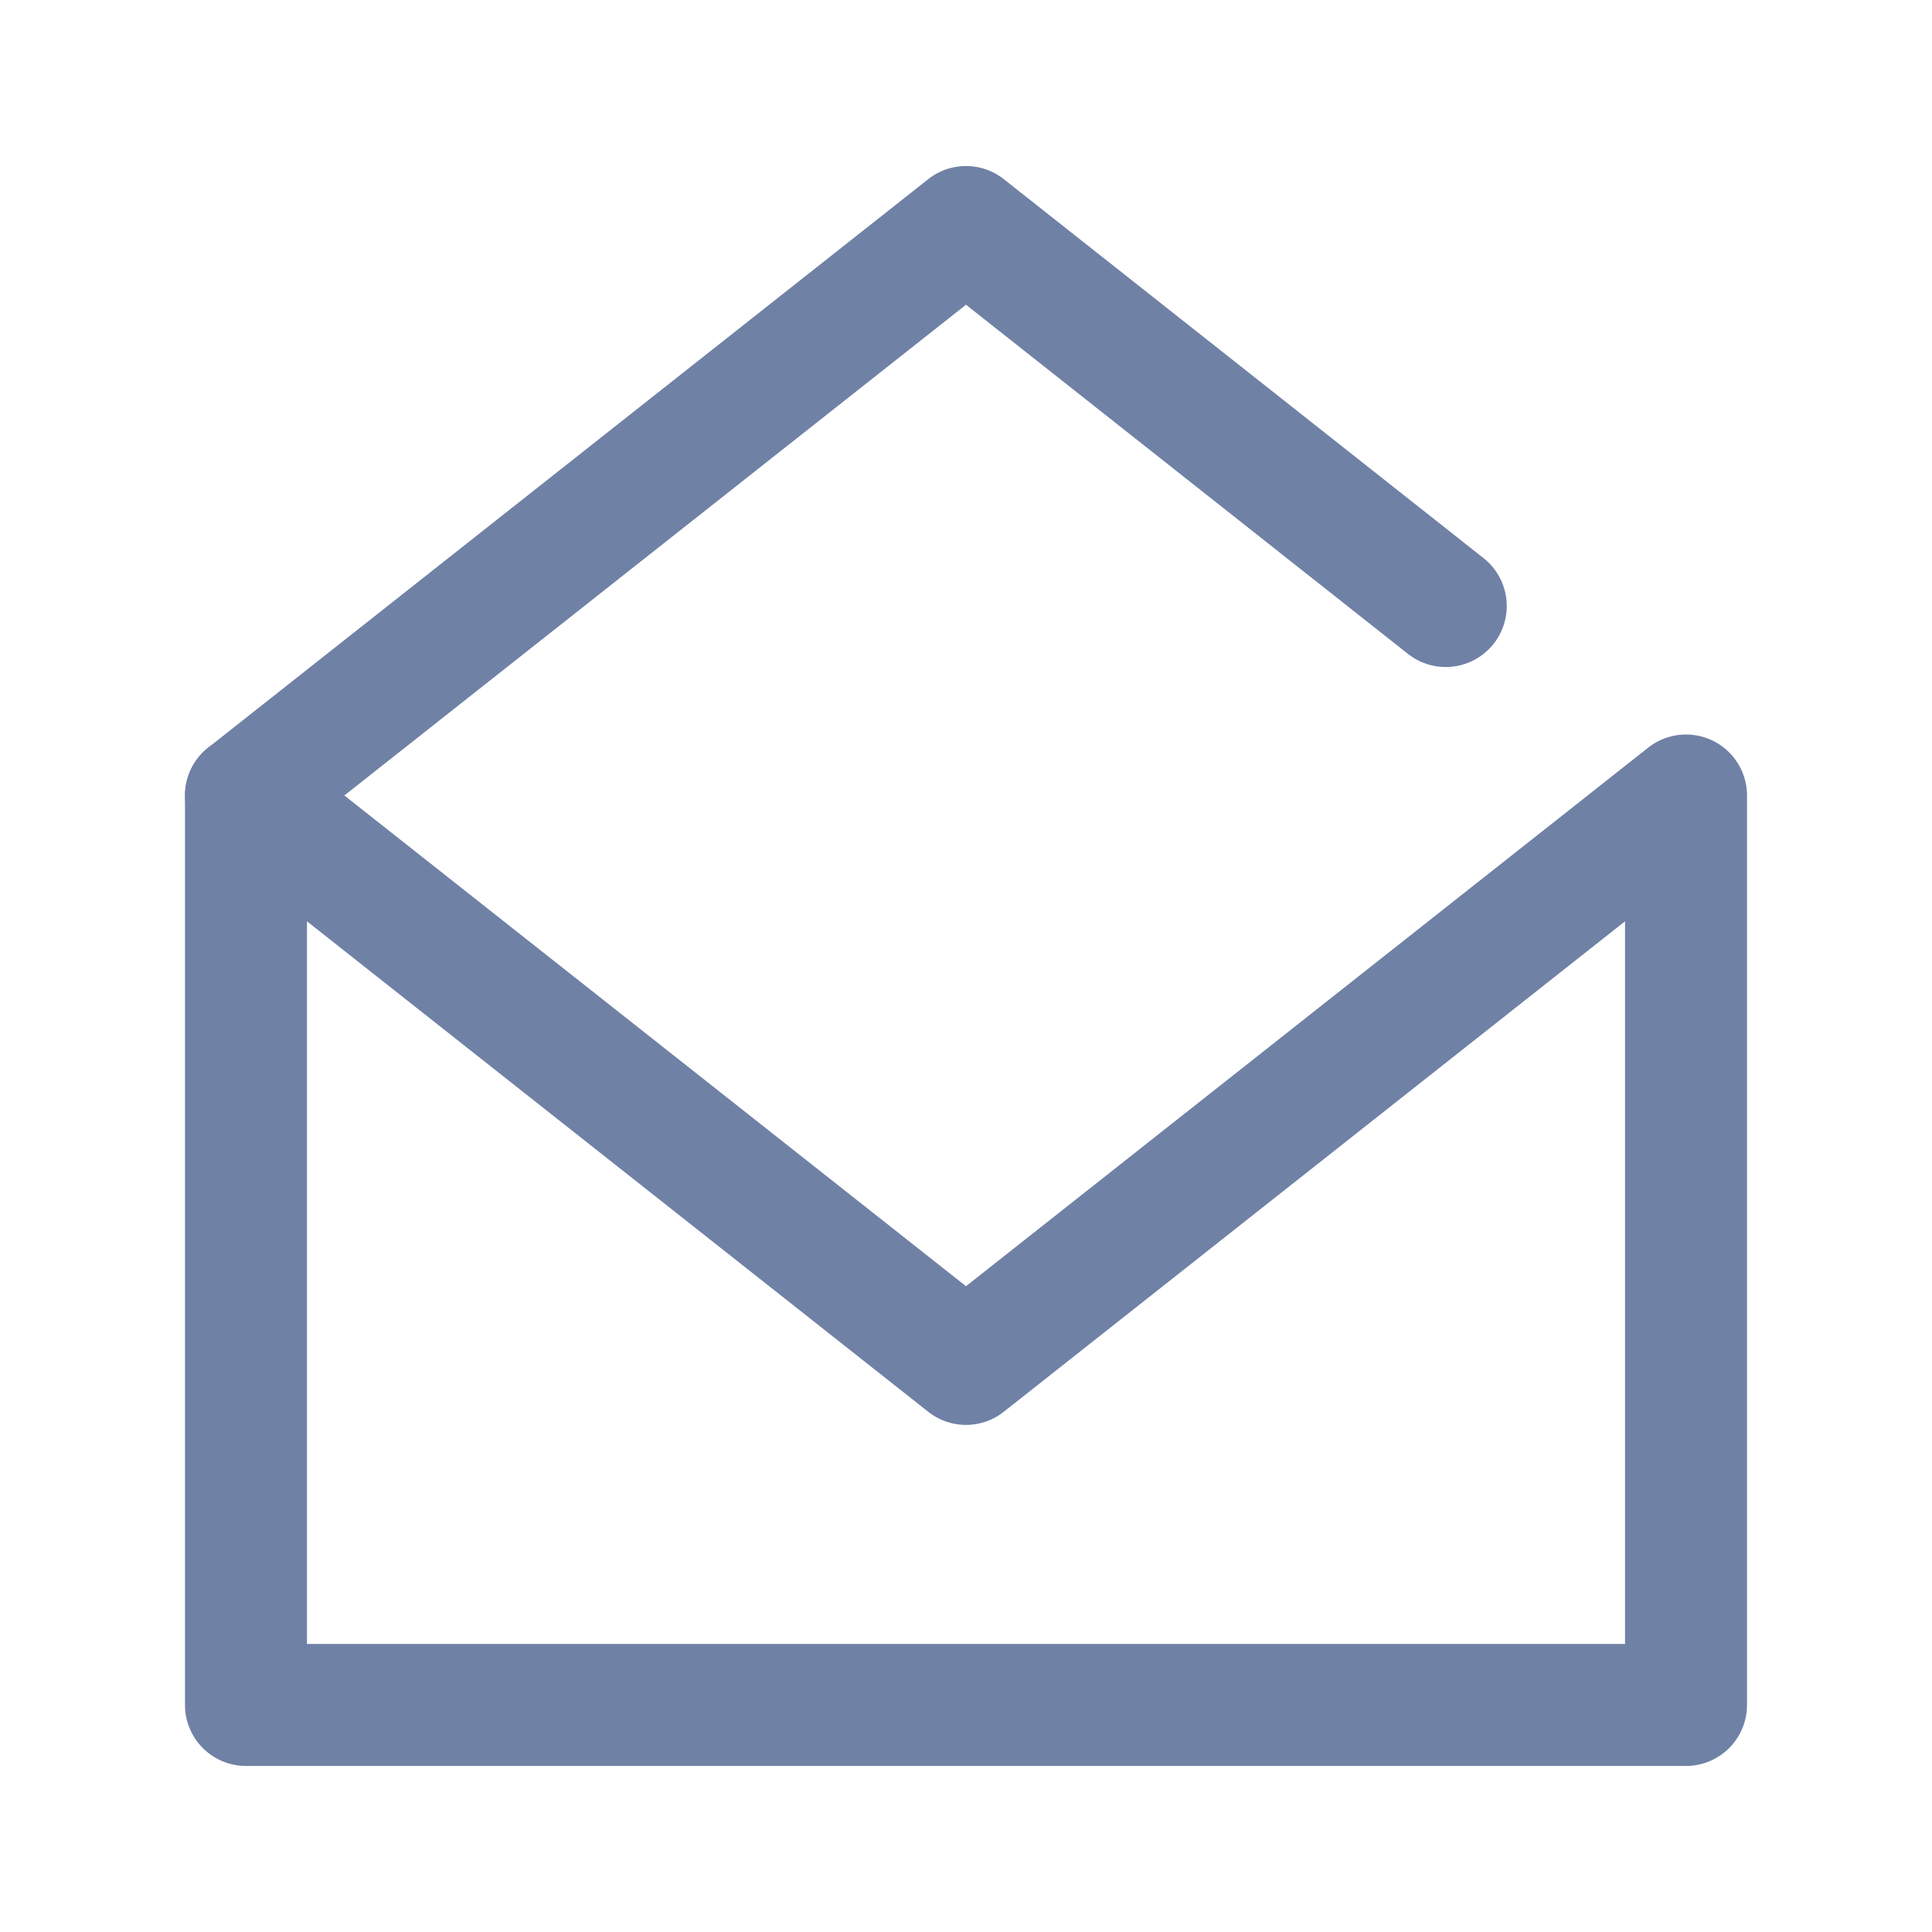 <svg id="af03ad2a-f1a2-4e0b-aef5-e6df56b4f711" data-name="レイヤー 1" xmlns="http://www.w3.org/2000/svg" viewBox="0 0 60 60"><g id="f5a28ee8-28eb-4265-8407-bddddd153004" data-name="レイヤー 2"><g id="a7070848-a189-4574-aa8c-7a6c3596789c" data-name="icon" fill="#7081a6"><path d="M7.64 26.598a1.894 1.894 0 01-1.174-3.38L28.827 5.564a1.894 1.894 0 012.347 0l14.9 11.77a1.894 1.894 0 01-2.35 2.972L30 9.464 8.812 26.19a1.884 1.884 0 01-1.172.408z"/><path d="M52.361 54.843H7.639a1.894 1.894 0 01-1.894-1.894V24.704a1.894 1.894 0 013.067-1.486L30 39.944l21.188-16.726a1.894 1.894 0 013.067 1.486v28.245a1.894 1.894 0 01-1.894 1.894zM9.533 51.055h40.934V28.612L31.173 43.844a1.892 1.892 0 01-2.346 0L9.533 28.612z"/></g></g></svg>